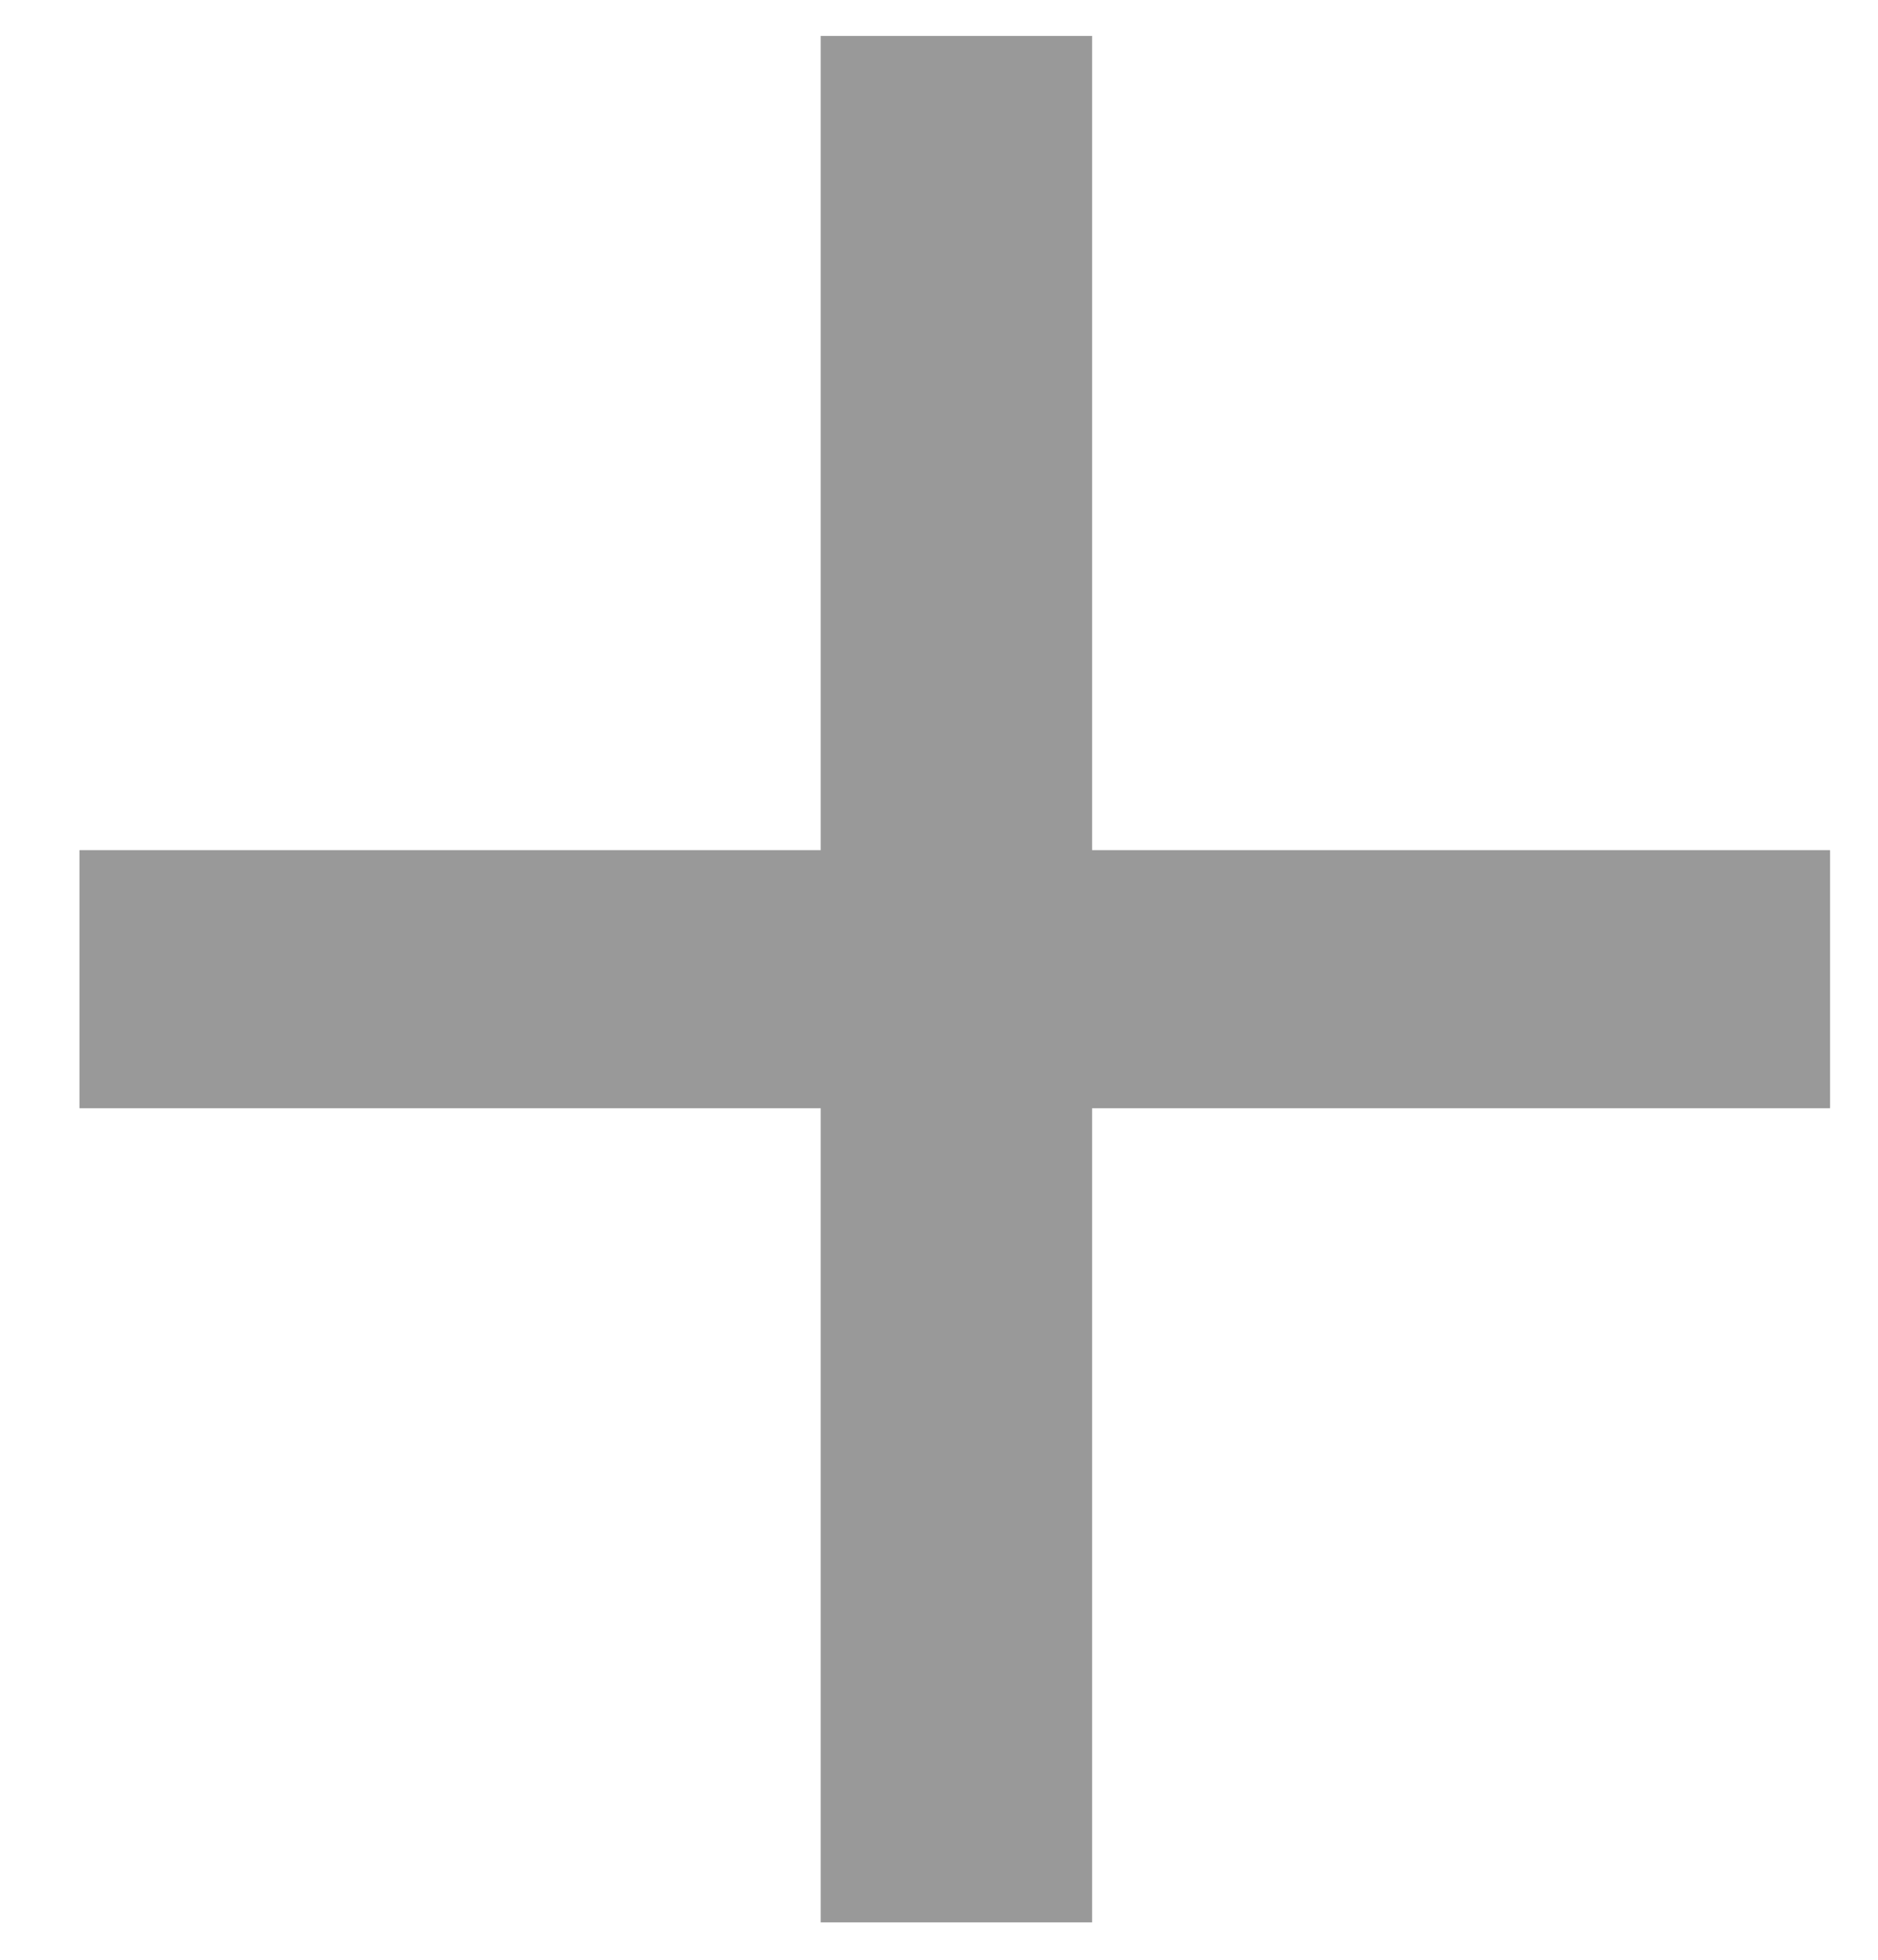 <?xml version="1.0" encoding="UTF-8"?> <svg xmlns="http://www.w3.org/2000/svg" width="23" height="24" viewBox="0 0 23 24" fill="none"> <path opacity="0.4" d="M0.973 13.572H10.051V23.542H13.375V13.572H22.413V10.411H13.375V0.44H10.051V10.411H0.973V13.572Z" fill="black"></path> </svg> 